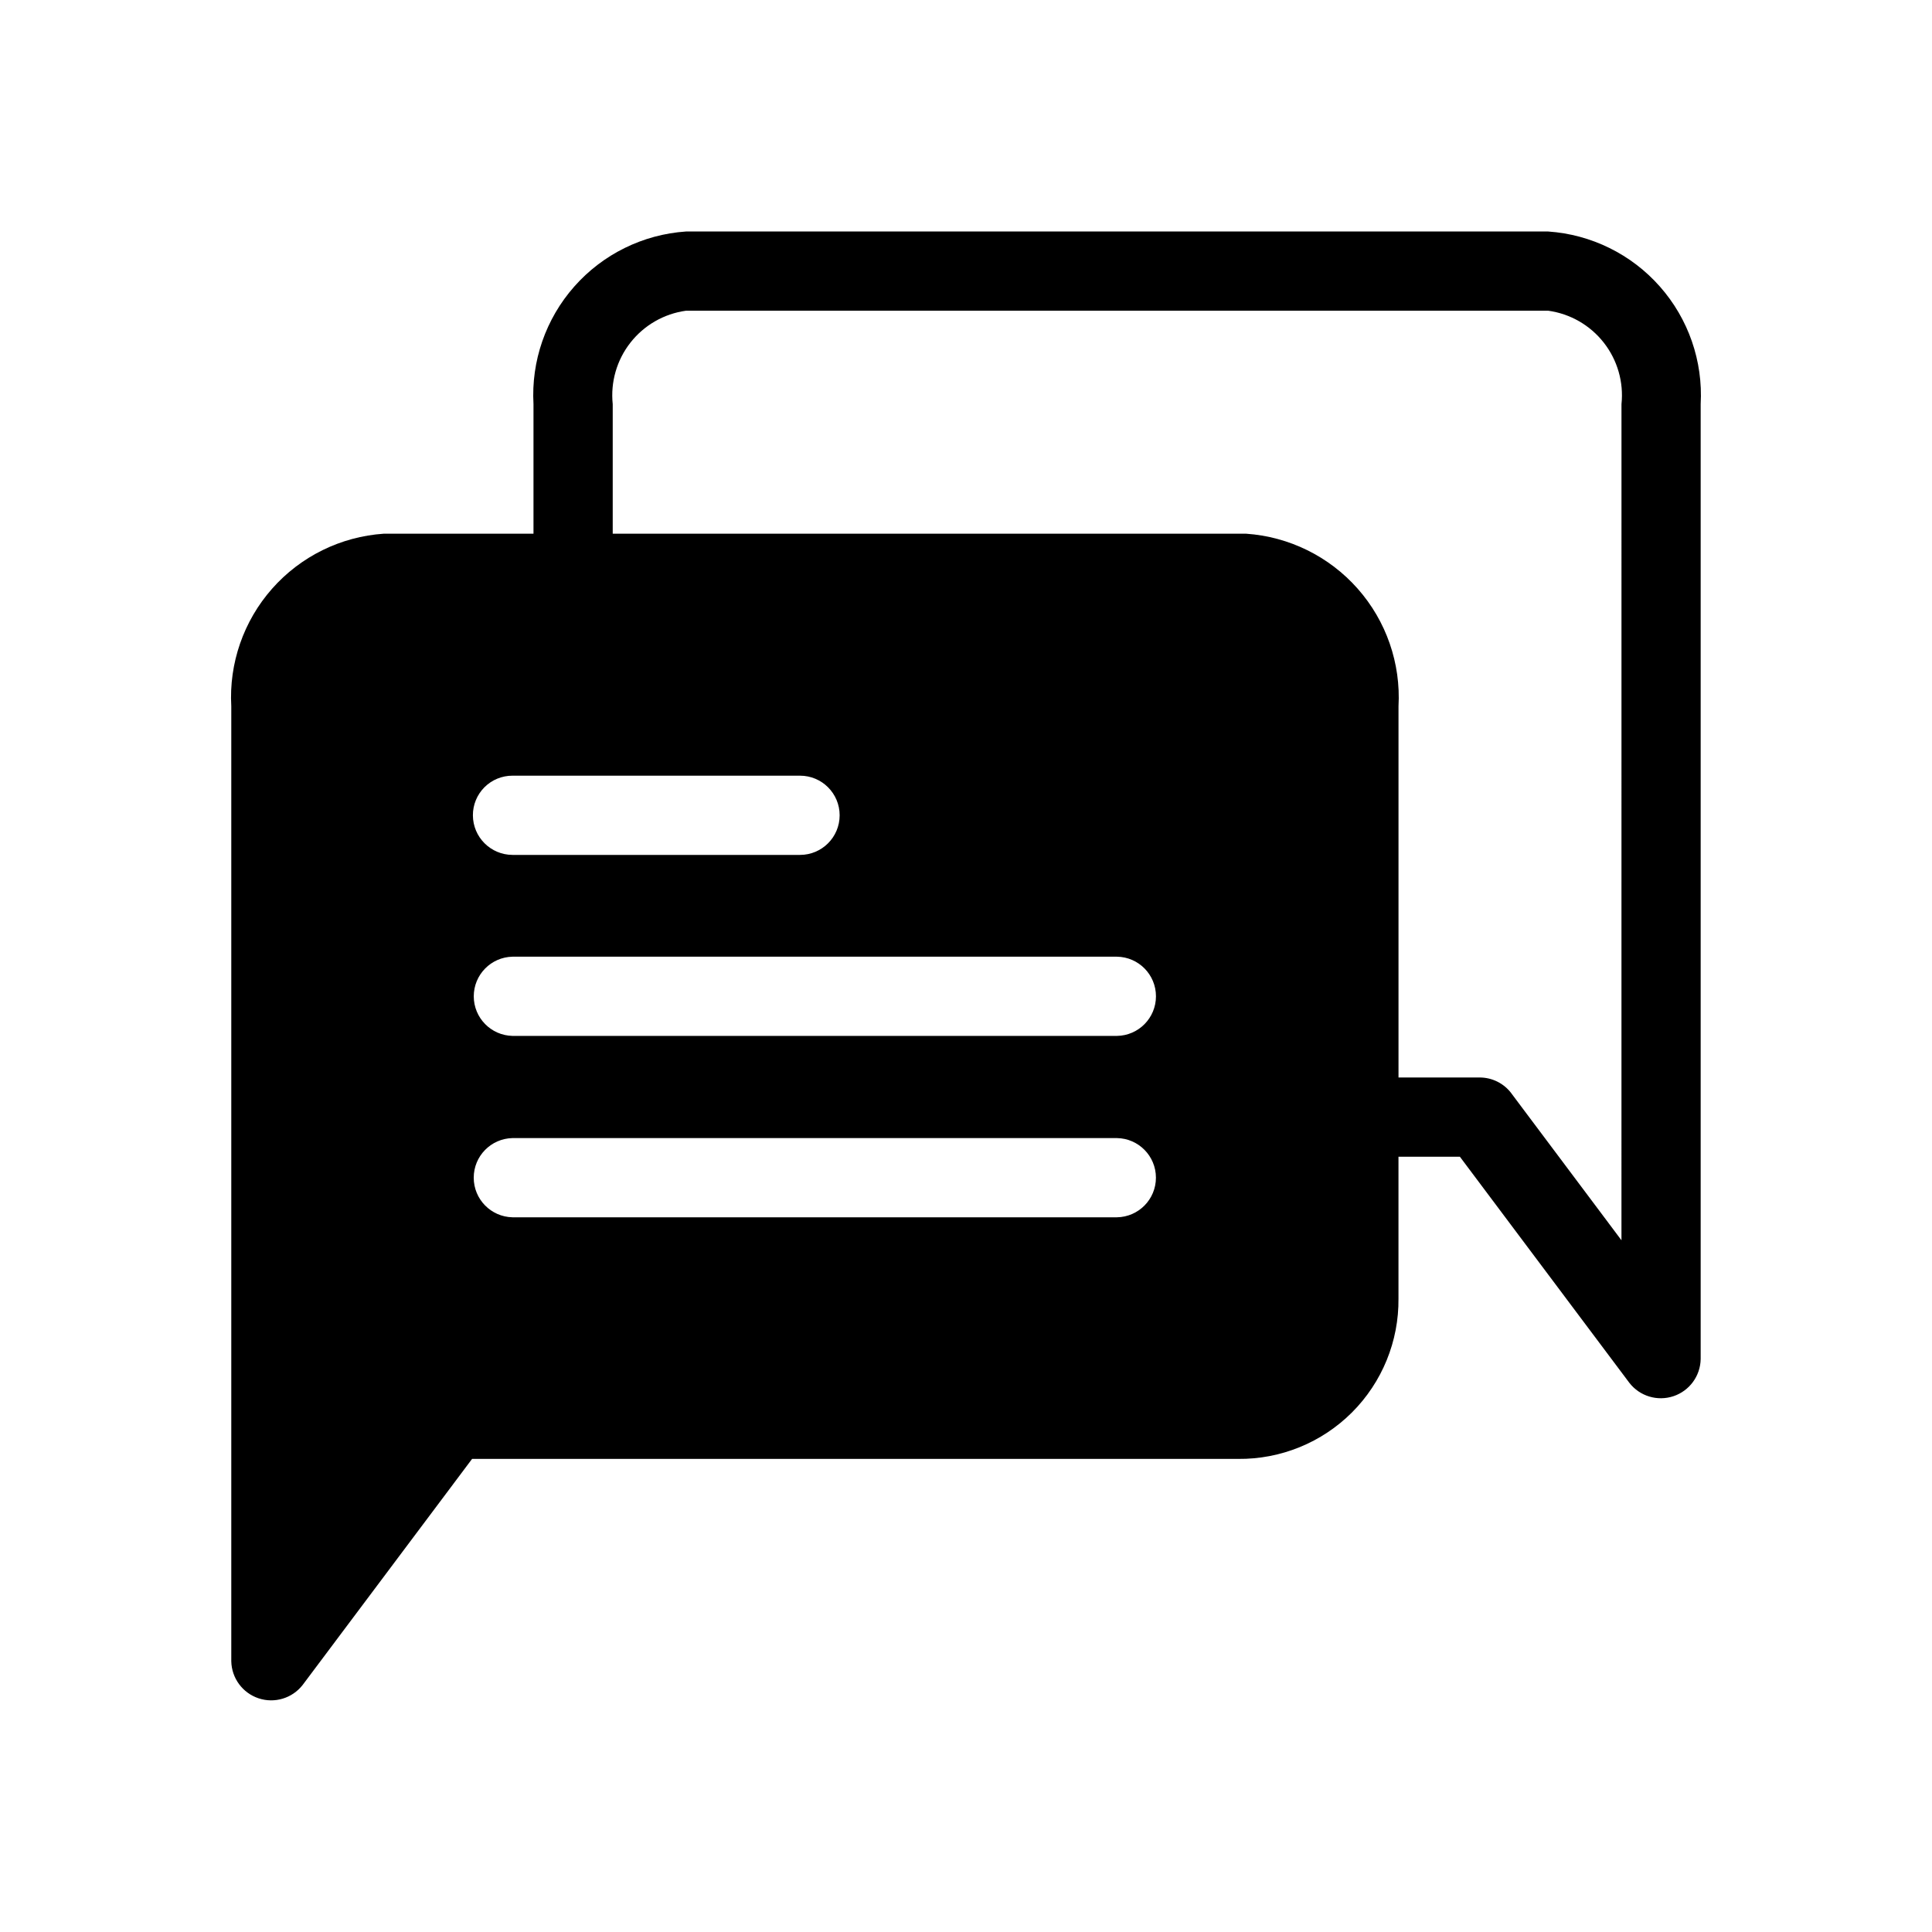<?xml version="1.0" encoding="UTF-8"?>
<!-- The Best Svg Icon site in the world: iconSvg.co, Visit us! https://iconsvg.co -->
<svg fill="#000000" width="800px" height="800px" version="1.1" viewBox="144 144 512 512" xmlns="http://www.w3.org/2000/svg">
 <path d="m554.29 205.35h-228.5c-11.402 0.777-22.039 6.019-29.602 14.586-7.566 8.566-11.449 19.766-10.809 31.176v34.32l-39.676 0.004c-11.402 0.777-22.039 6.016-29.602 14.582s-11.449 19.77-10.809 31.18v253.06c0.094 4.469 2.988 8.395 7.227 9.809 4.242 1.414 8.91 0.008 11.668-3.512l44.922-59.934 202.99 0.004c11.312 0.117 22.191-4.324 30.191-12.32 7.996-8 12.438-18.879 12.32-30.191v-37.574h16.27l44.922 59.934c2.746 3.535 7.426 4.949 11.672 3.535 4.25-1.418 7.141-5.359 7.219-9.836v-253.06c0.641-11.41-3.242-22.609-10.809-31.176-7.562-8.566-18.199-13.809-29.602-14.586zm-284.97 154.71h0.004c-0.012-2.785 1.094-5.461 3.062-7.434 1.973-1.969 4.644-3.07 7.434-3.062h76.203-0.004c5.797 0 10.496 4.699 10.496 10.496s-4.699 10.496-10.496 10.496h-76.199c-5.789-0.016-10.48-4.707-10.496-10.496zm10.496 85.543h160.17c5.738 0.082 10.348 4.758 10.348 10.496 0 5.738-4.609 10.414-10.348 10.496h-160.17c-5.711-0.125-10.273-4.785-10.273-10.496 0-5.711 4.562-10.371 10.273-10.496zm160.17-27.078h-160.16c-5.711-0.125-10.273-4.785-10.273-10.496 0-5.711 4.562-10.375 10.273-10.496h160.17c5.738 0.078 10.348 4.754 10.348 10.496 0 5.738-4.609 10.414-10.348 10.496zm133.72 54.16-29.18-38.941h0.008c-1.984-2.644-5.094-4.199-8.398-4.199h-21.516v-98.348c0.637-11.41-3.246-22.613-10.809-31.18-7.566-8.566-18.203-13.805-29.602-14.582h-167.83v-34.324c-0.613-5.84 1.07-11.691 4.695-16.312 3.625-4.625 8.902-7.656 14.723-8.457h228.5-0.004c5.82 0.801 11.098 3.832 14.723 8.457 3.625 4.621 5.309 10.473 4.695 16.312z"/>
</svg>